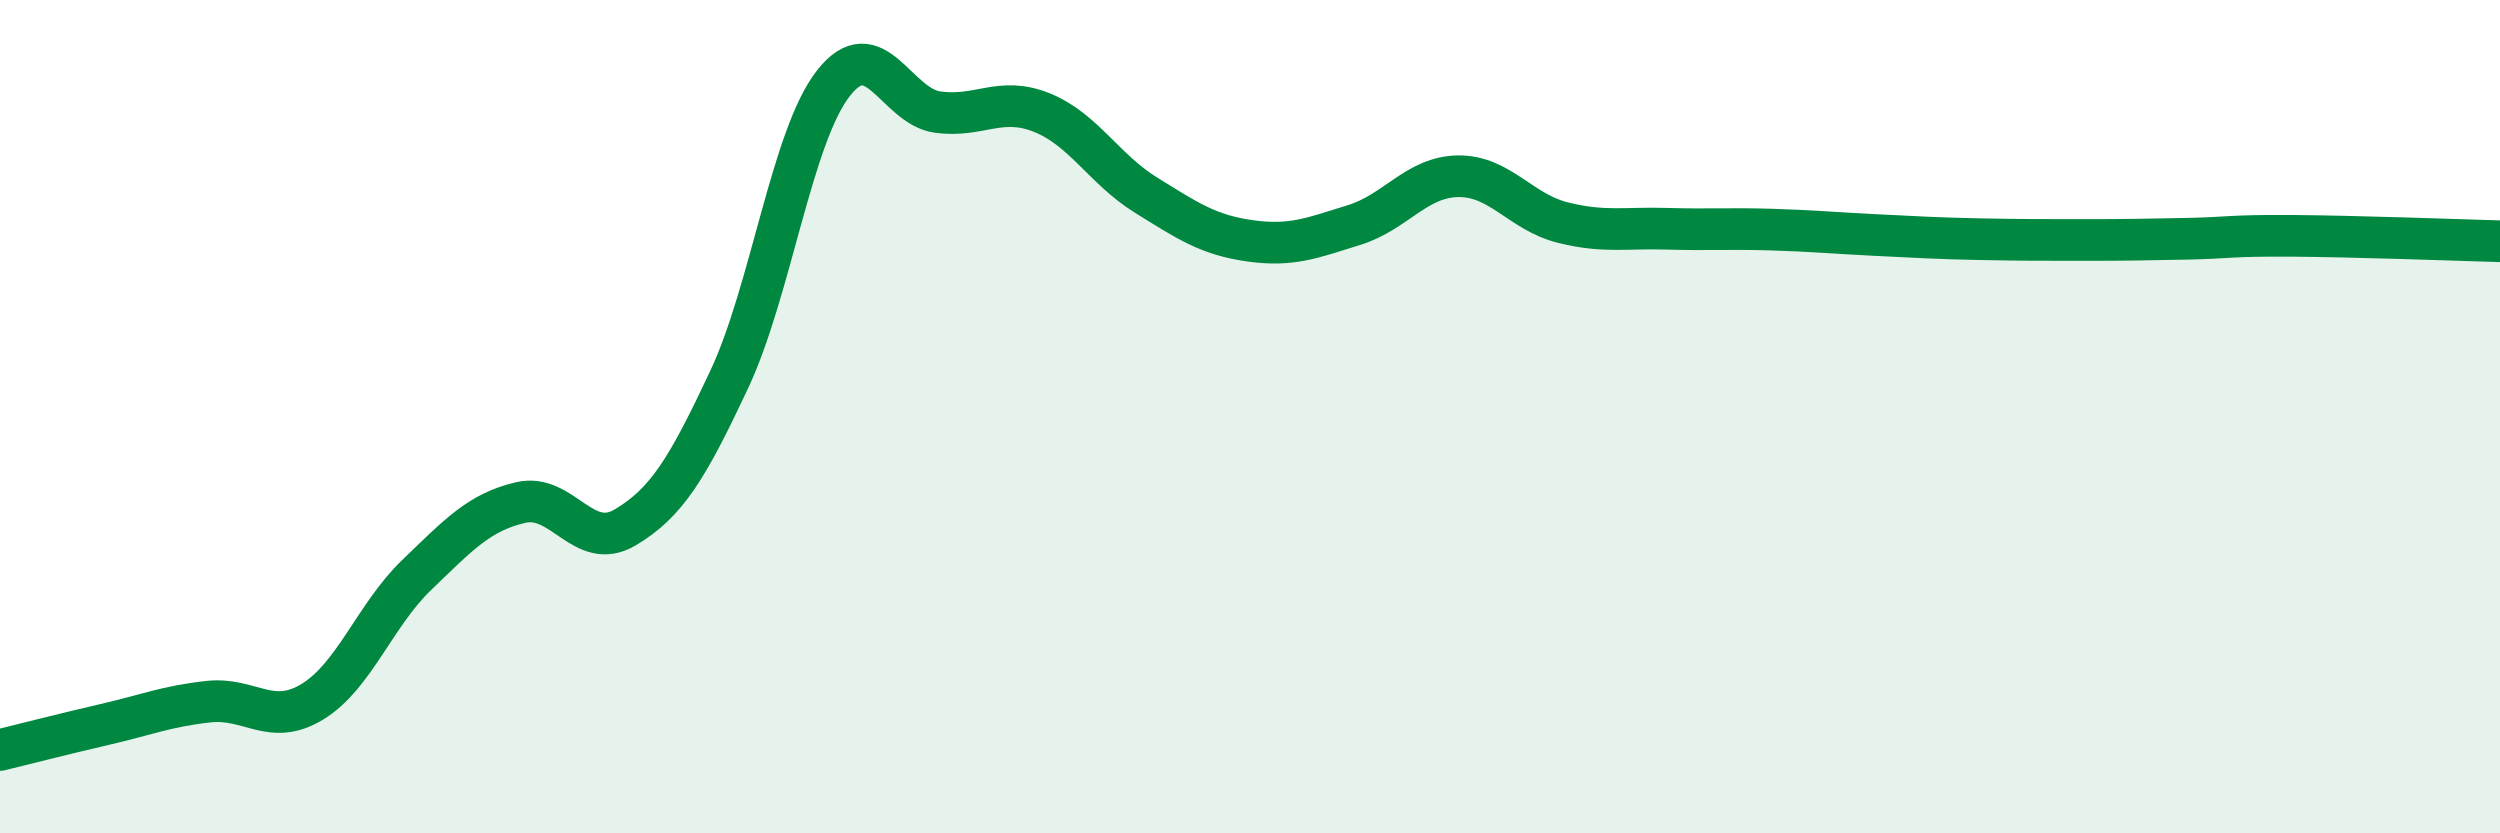 
    <svg width="60" height="20" viewBox="0 0 60 20" xmlns="http://www.w3.org/2000/svg">
      <path
        d="M 0,18 C 0.5,17.88 1.5,17.62 2.5,17.39 C 3.5,17.16 4,16.95 5,16.84 C 6,16.73 6.5,17.45 7.5,16.84 C 8.5,16.23 9,14.76 10,13.8 C 11,12.84 11.5,12.29 12.5,12.06 C 13.5,11.83 14,13.25 15,12.66 C 16,12.07 16.5,11.24 17.5,9.11 C 18.5,6.98 19,3.28 20,2 C 21,0.72 21.5,2.55 22.5,2.69 C 23.5,2.83 24,2.3 25,2.7 C 26,3.1 26.5,4.06 27.5,4.68 C 28.5,5.3 29,5.64 30,5.78 C 31,5.92 31.5,5.71 32.5,5.4 C 33.5,5.09 34,4.24 35,4.23 C 36,4.22 36.5,5.09 37.5,5.34 C 38.5,5.59 39,5.46 40,5.49 C 41,5.52 41.5,5.48 42.5,5.51 C 43.5,5.54 44,5.59 45,5.64 C 46,5.69 46.5,5.72 47.5,5.74 C 48.5,5.76 49,5.76 50,5.76 C 51,5.76 51.5,5.75 52.5,5.73 C 53.5,5.71 53.5,5.65 55,5.66 C 56.5,5.67 59,5.76 60,5.79L60 20L0 20Z"
        fill="#008740"
        opacity="0.1"
        stroke-linecap="round"
        stroke-linejoin="round"
      />
      <path
        d="M 0,18 C 0.5,17.88 1.5,17.62 2.5,17.39 C 3.5,17.16 4,16.95 5,16.84 C 6,16.73 6.5,17.45 7.5,16.84 C 8.5,16.23 9,14.76 10,13.8 C 11,12.84 11.5,12.29 12.5,12.06 C 13.5,11.83 14,13.25 15,12.66 C 16,12.07 16.5,11.24 17.5,9.11 C 18.5,6.98 19,3.28 20,2 C 21,0.72 21.5,2.55 22.5,2.69 C 23.5,2.83 24,2.3 25,2.7 C 26,3.1 26.5,4.06 27.5,4.68 C 28.5,5.3 29,5.64 30,5.78 C 31,5.92 31.5,5.71 32.5,5.4 C 33.5,5.09 34,4.24 35,4.23 C 36,4.22 36.5,5.09 37.5,5.34 C 38.5,5.59 39,5.46 40,5.49 C 41,5.52 41.5,5.48 42.5,5.51 C 43.5,5.54 44,5.59 45,5.64 C 46,5.69 46.5,5.72 47.5,5.74 C 48.5,5.76 49,5.76 50,5.76 C 51,5.76 51.5,5.75 52.5,5.73 C 53.5,5.71 53.5,5.65 55,5.66 C 56.5,5.67 59,5.76 60,5.79"
        stroke="#008740"
        stroke-width="1"
        fill="none"
        stroke-linecap="round"
        stroke-linejoin="round"
      />
    </svg>
  